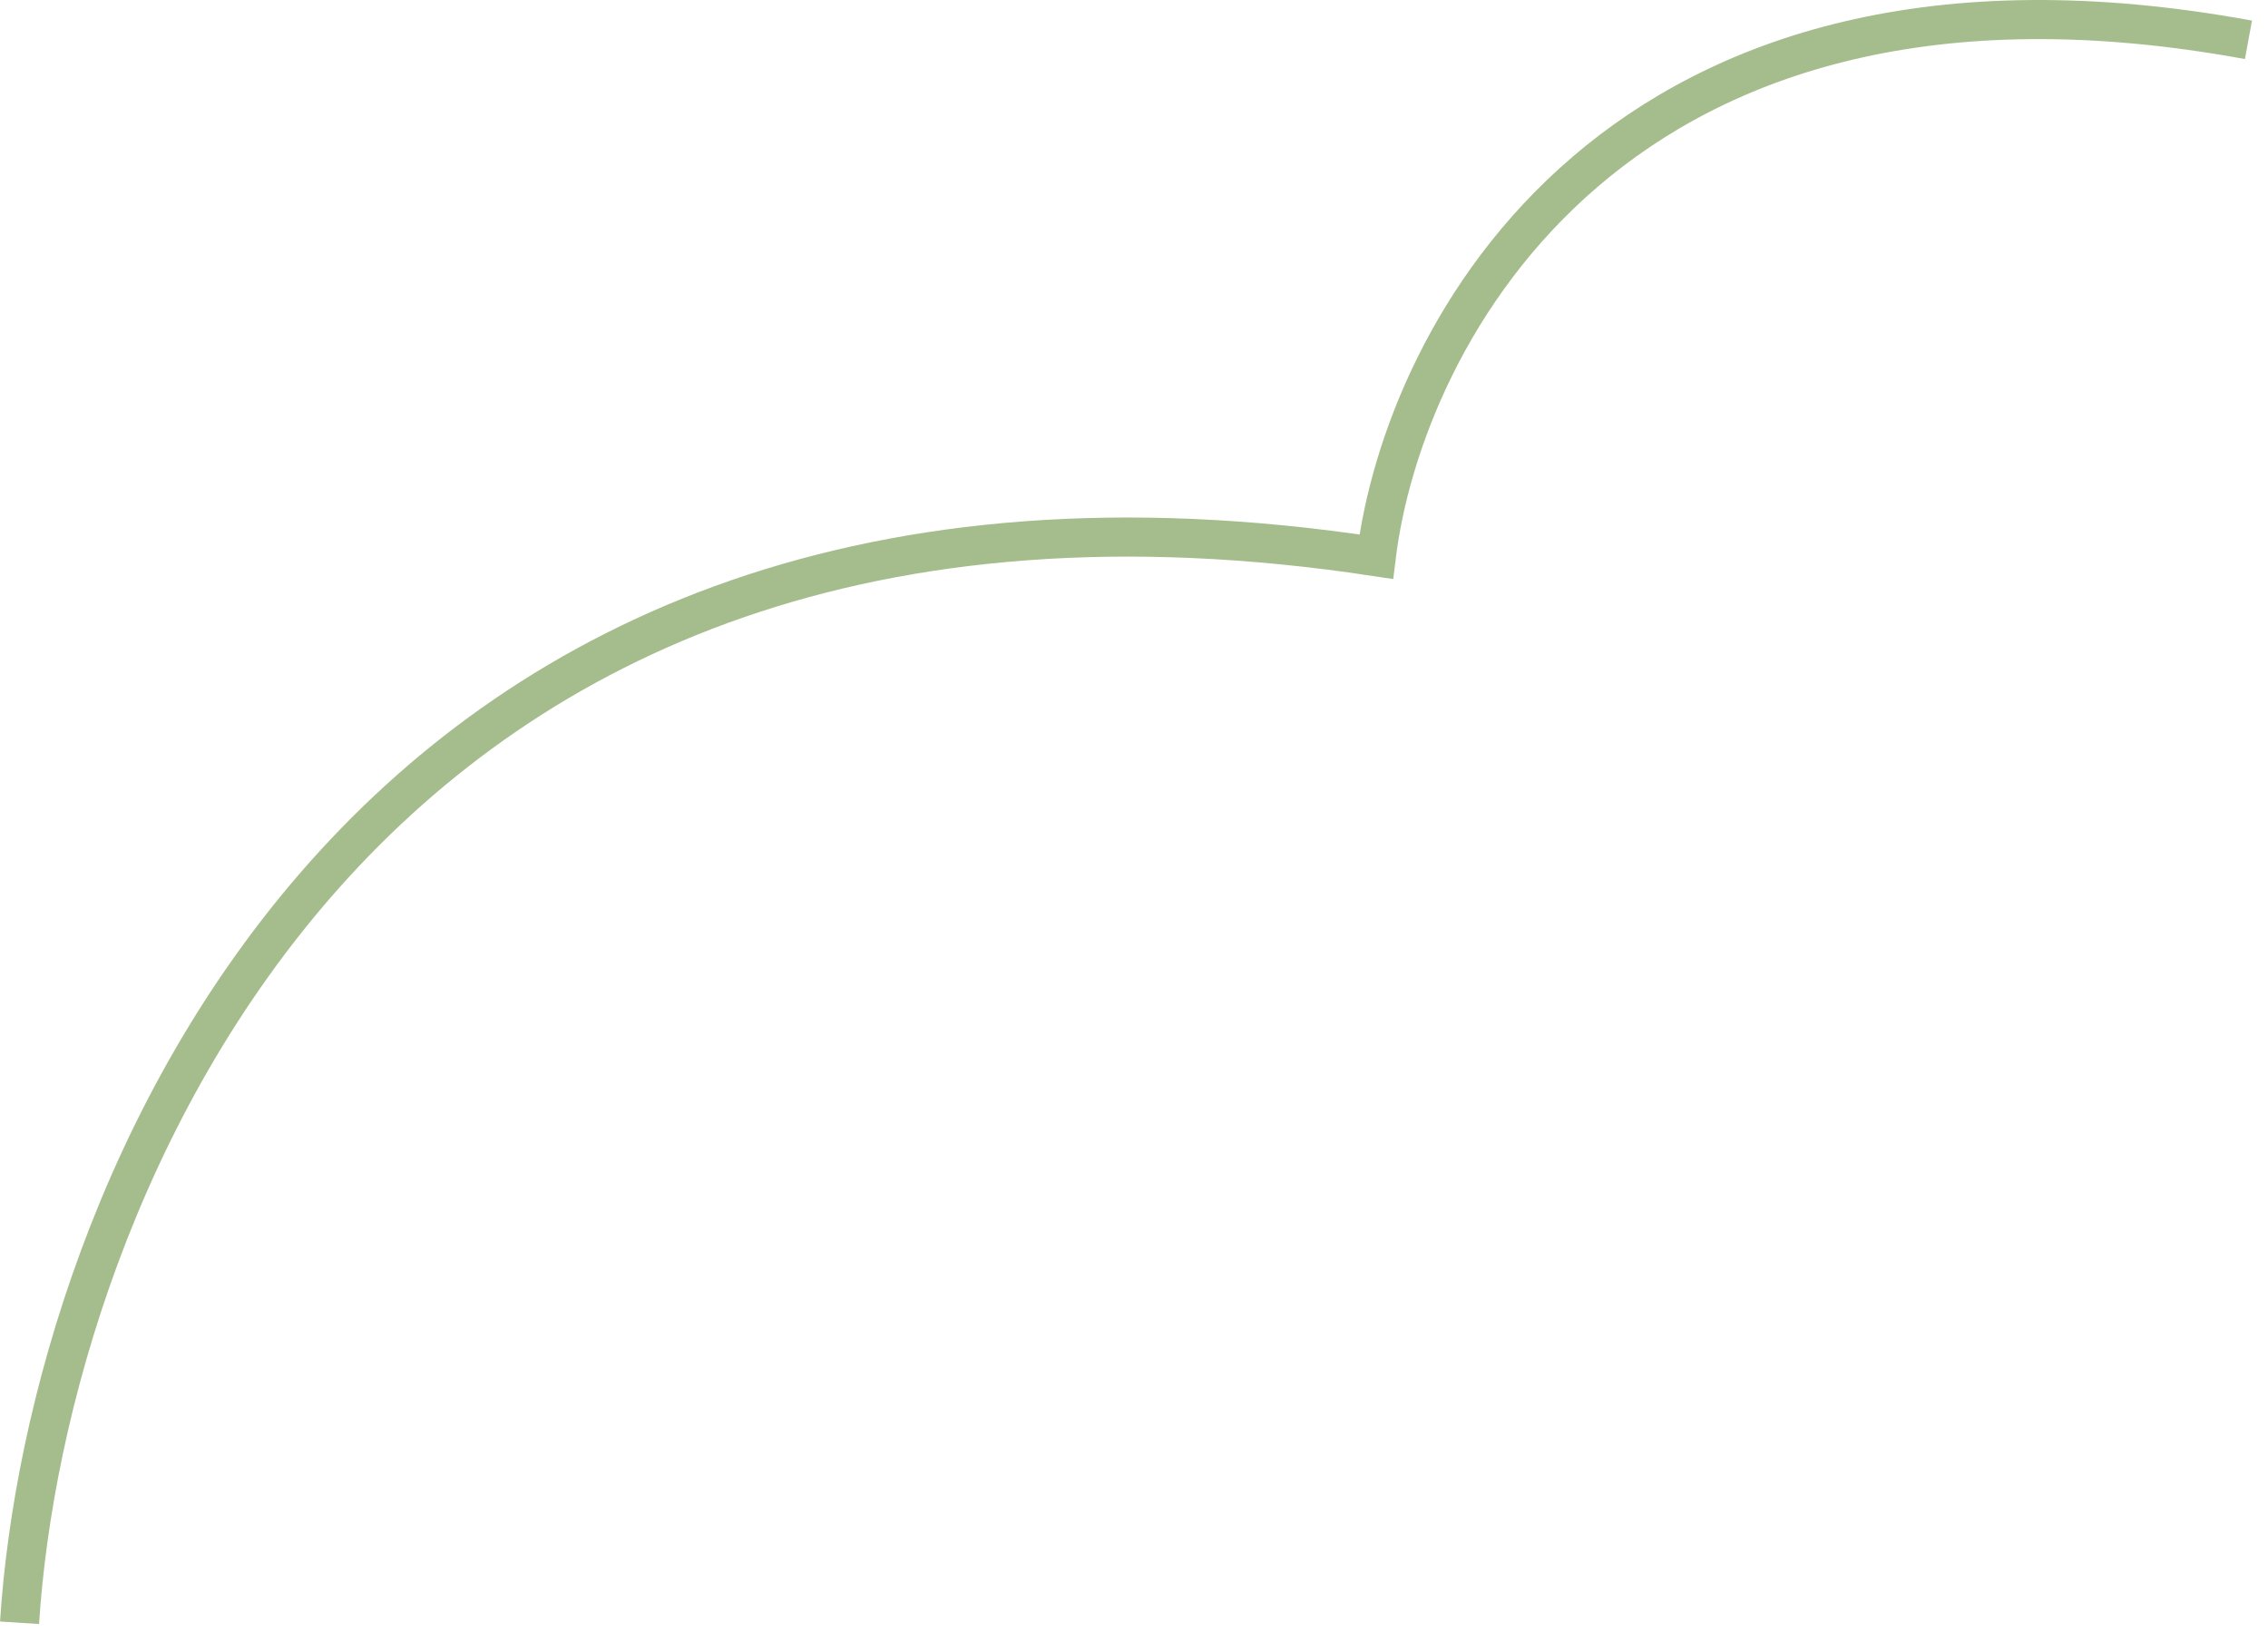<svg width="116" height="84" viewBox="0 0 116 84" fill="none" xmlns="http://www.w3.org/2000/svg">
<path d="M1 83C2.377 61.52 18.183 20.543 70.391 28.474C71.768 17.183 82.617 -3.912 115 2.037" stroke="#A5BD8D" stroke-width="2"/>
</svg>
